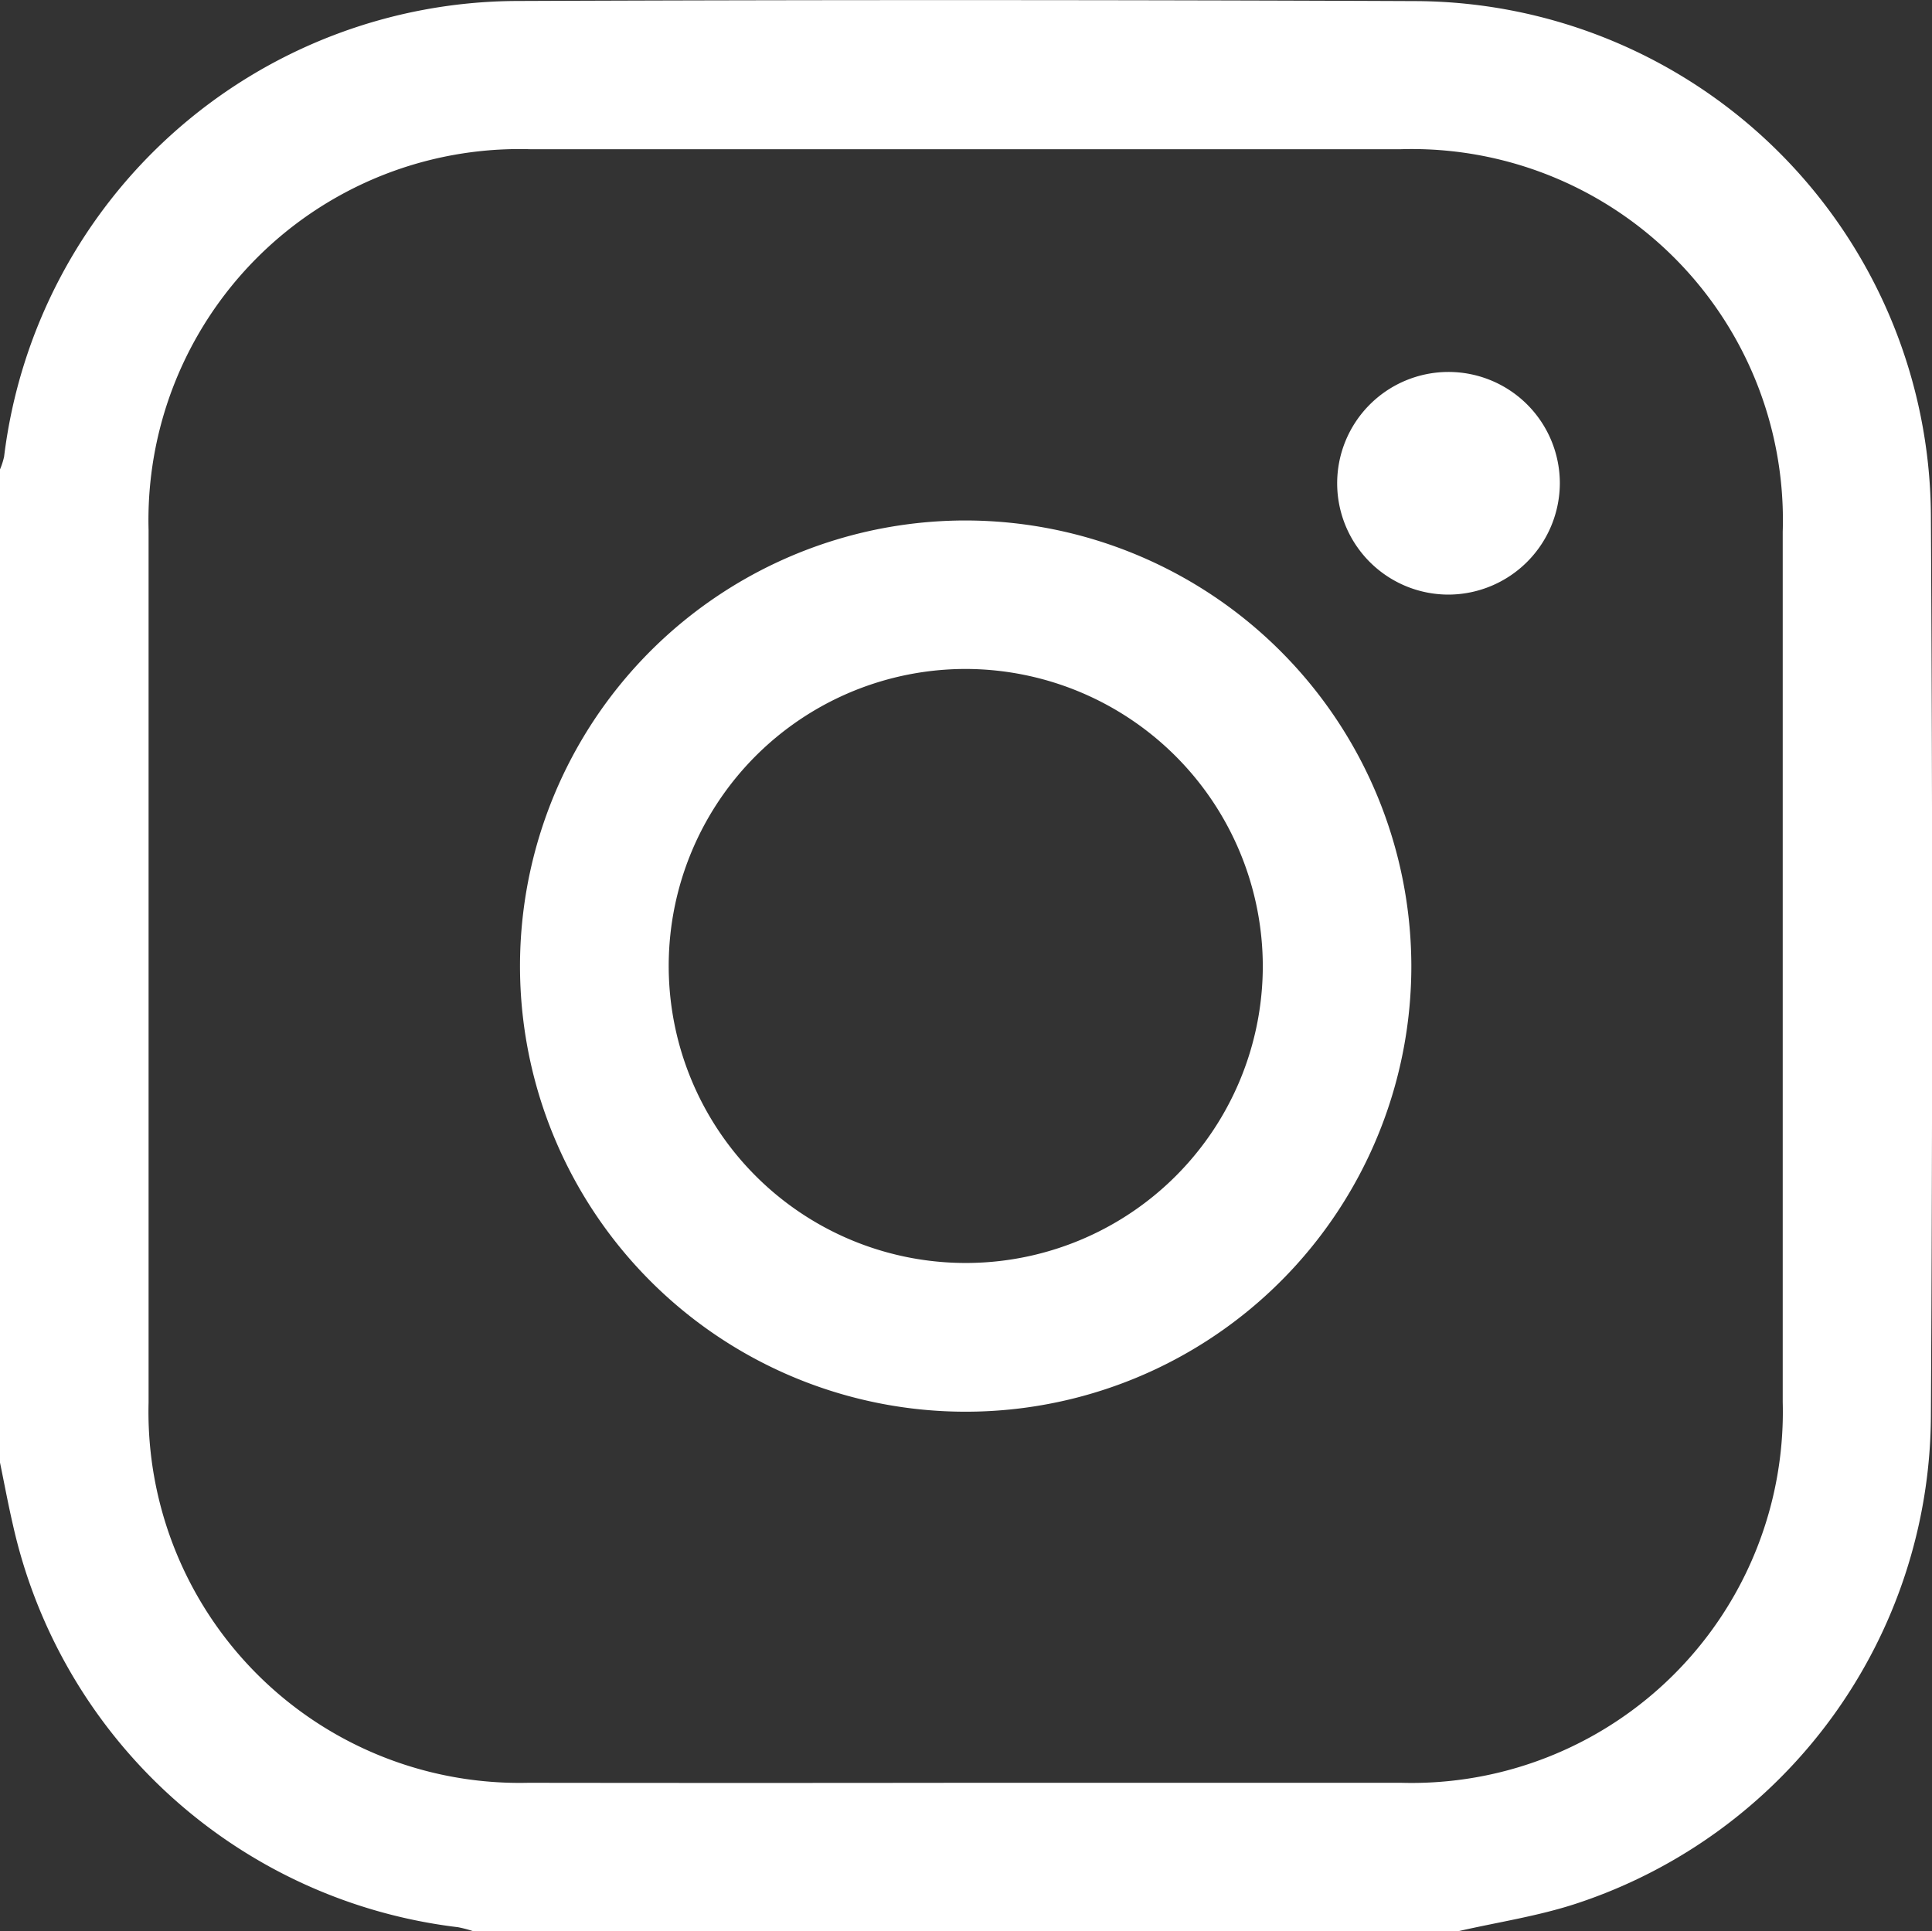 <svg xmlns="http://www.w3.org/2000/svg" xmlns:xlink="http://www.w3.org/1999/xlink" width="47.044" height="47.032" viewBox="0 0 47.044 47.032">
  <rect x="0" y="0" width="47.044" height="47.032" fill="#333333" stroke="none"/>
  <defs>
    <clipPath id="clip-path">
      <rect id="Rectangle_2" data-name="Rectangle 2" width="47.044" height="47.032" fill="#fff"/>
    </clipPath>
  </defs>
  <g id="Group_1" data-name="Group 1" clip-path="url(#clip-path)">
    <path id="Path_1" data-name="Path 1" d="M35.5,47.033H11.531a2.922,2.922,0,0,0-.378-.1A12.642,12.642,0,0,1,.318,37.149C.2,36.641.105,36.128,0,35.618V11.431a1.721,1.721,0,0,0,.1-.312A12.63,12.63,0,0,1,12.575.024Q23.54-.02,34.506.027a12.6,12.6,0,0,1,12.511,12.5q.062,10.991,0,21.982A12.562,12.562,0,0,1,38.4,46.352c-.939.311-1.933.458-2.9.68M23.491,43.416q5.313,0,10.626,0a9.039,9.039,0,0,0,9.292-9.275q0-10.6,0-21.191a9.033,9.033,0,0,0-9.3-9.316q-10.6,0-21.2,0a9.033,9.033,0,0,0-9.291,9.272q0,10.624,0,21.248a9.036,9.036,0,0,0,9.247,9.262q5.313.007,10.626,0" transform="translate(0 0)" fill="#fff"/>
    <path id="Path_2" data-name="Path 2" d="M133.475,122.724a10.852,10.852,0,1,1-10.861-10.84,10.869,10.869,0,0,1,10.861,10.84M122.658,115.5a7.233,7.233,0,1,0,7.2,7.254,7.249,7.249,0,0,0-7.2-7.254" transform="translate(-99.109 -99.209)" fill="#fff"/>
    <path id="Path_3" data-name="Path 3" d="M290.151,85.391a2.711,2.711,0,1,1,2.684-2.709,2.721,2.721,0,0,1-2.684,2.709" transform="translate(-254.853 -70.911)" fill="#fff"/>
  </g>
</svg>

